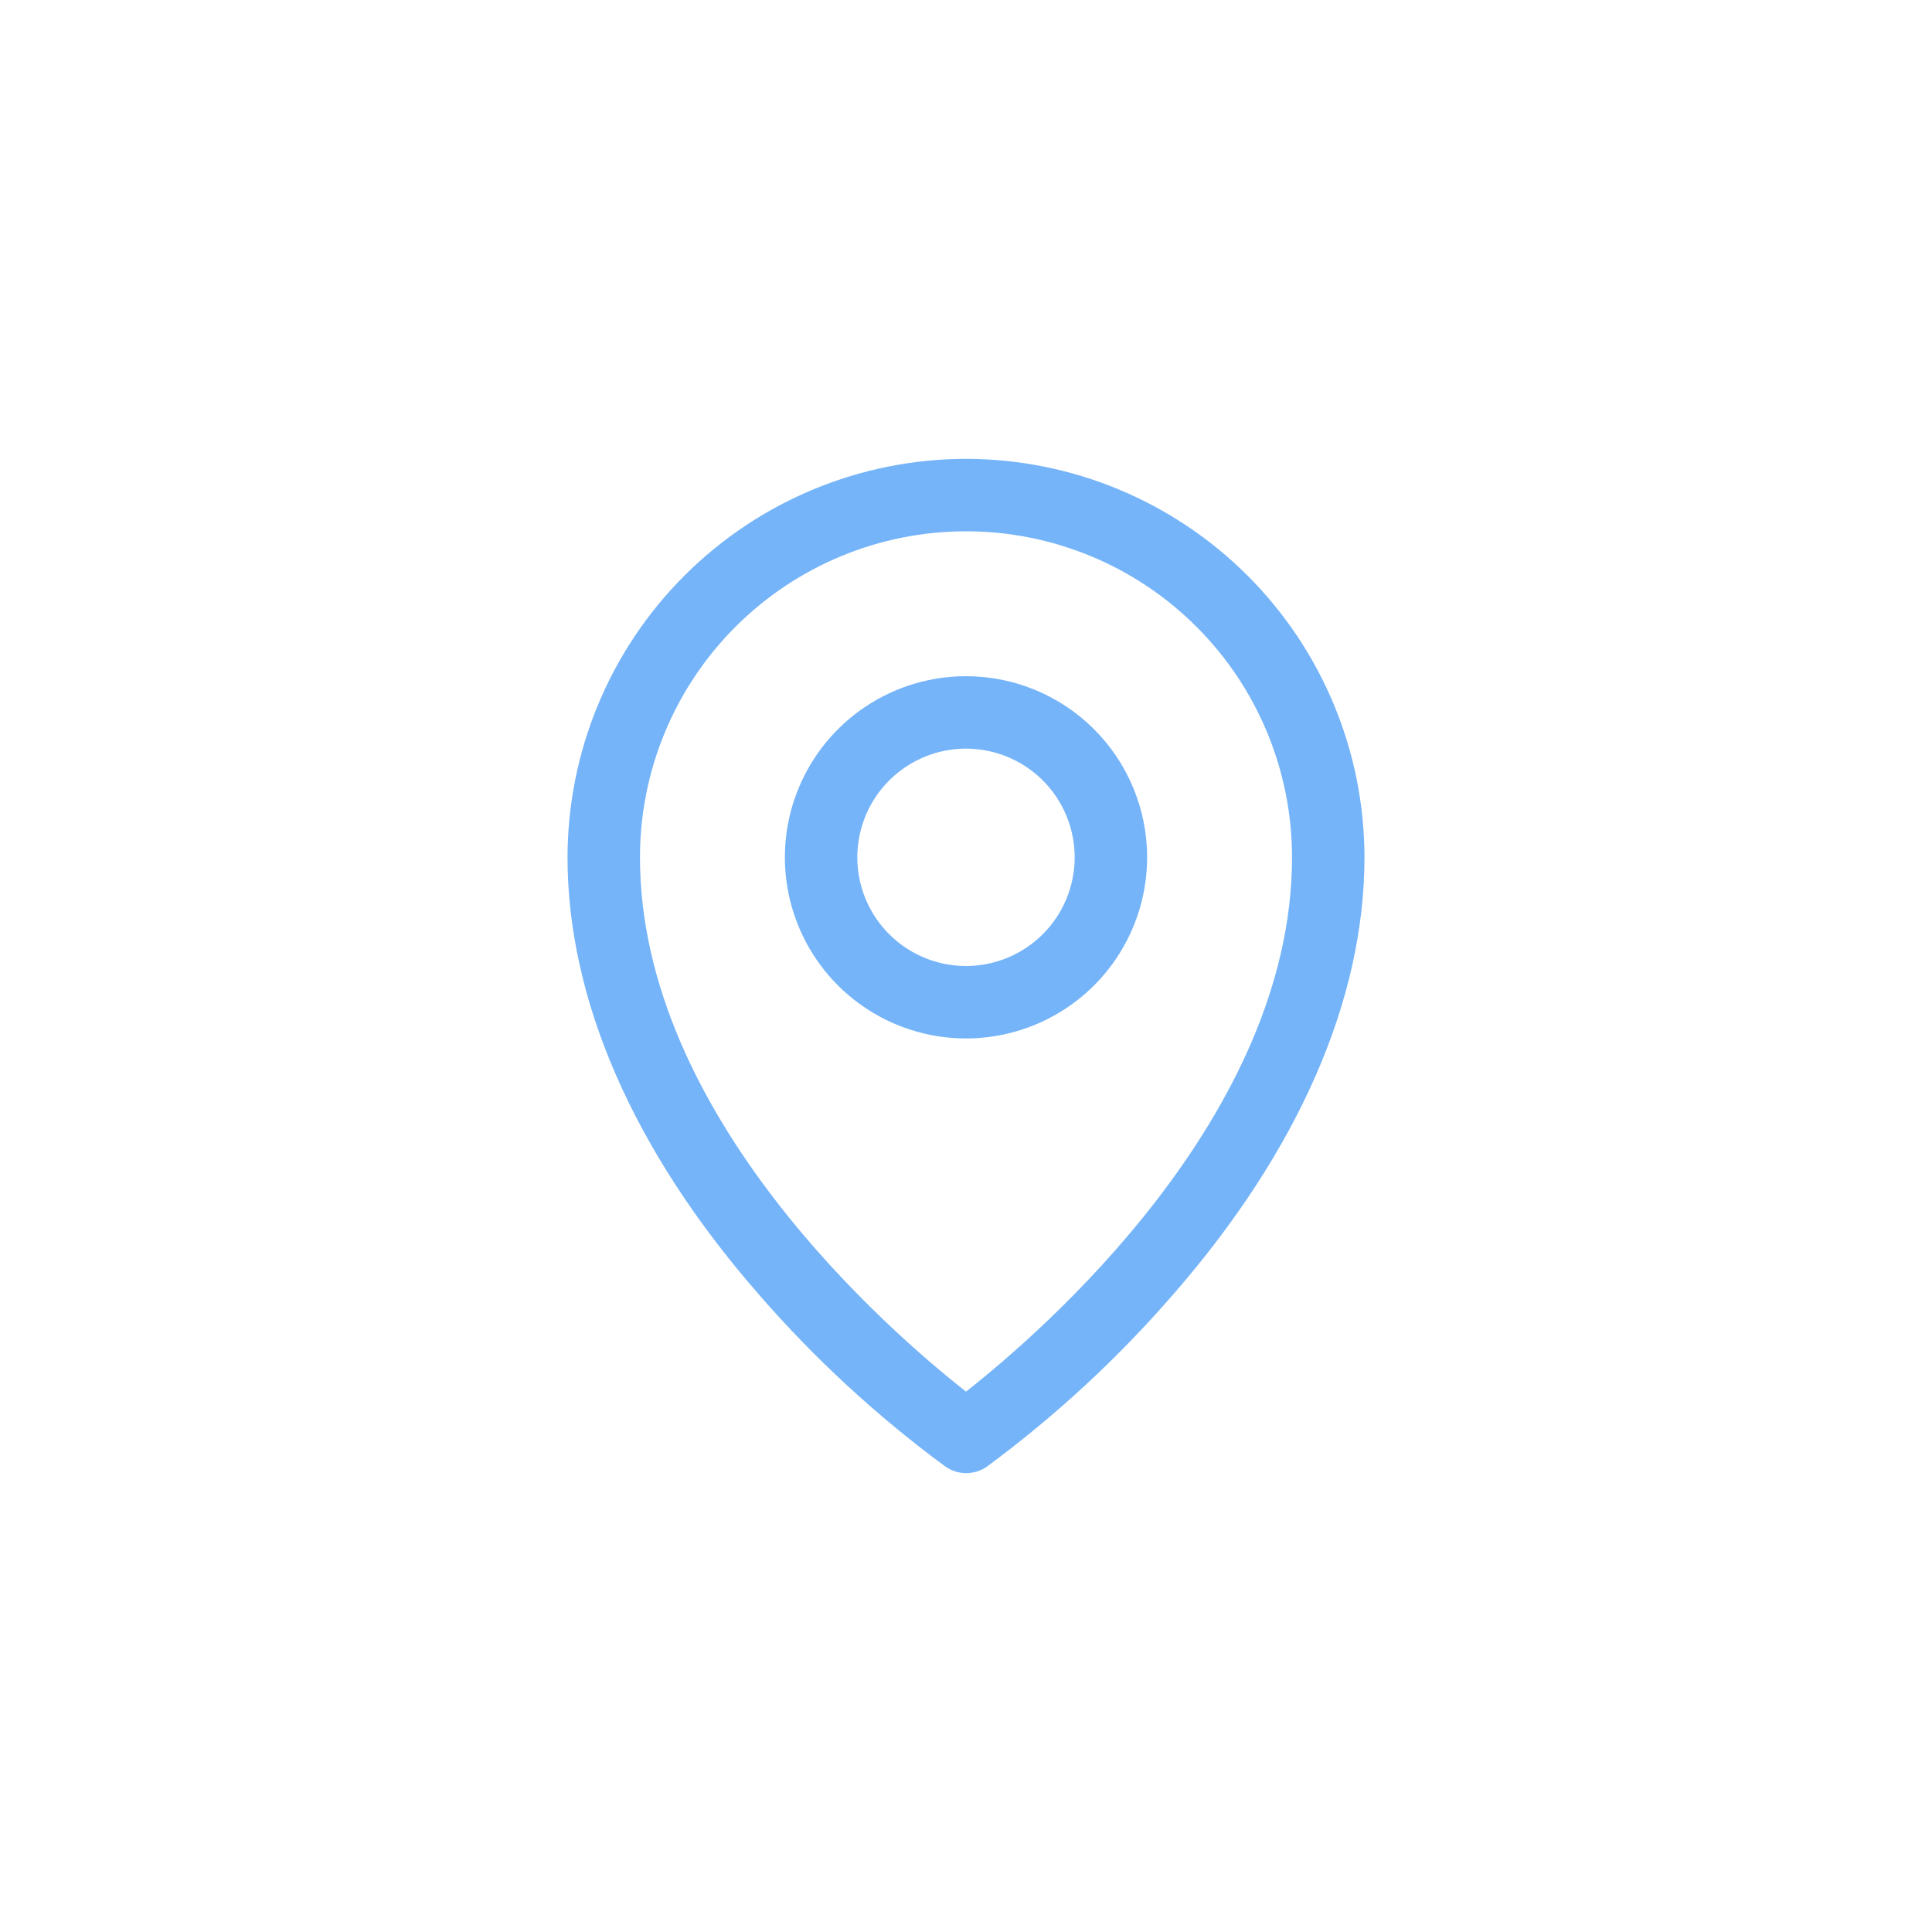 <?xml version="1.0" encoding="UTF-8"?> <svg xmlns="http://www.w3.org/2000/svg" width="100" height="100" viewBox="0 0 100 100" fill="none"> <rect width="100" height="100" fill="white"></rect> <path d="M50 35C48.146 35 46.333 35.55 44.791 36.58C43.25 37.61 42.048 39.074 41.339 40.787C40.629 42.5 40.443 44.385 40.805 46.204C41.167 48.023 42.06 49.693 43.371 51.004C44.682 52.315 46.352 53.208 48.171 53.57C49.99 53.932 51.875 53.746 53.588 53.036C55.301 52.327 56.765 51.125 57.795 49.584C58.825 48.042 59.375 46.229 59.375 44.375C59.375 41.889 58.387 39.504 56.629 37.746C54.871 35.988 52.486 35 50 35ZM50 50C48.888 50 47.8 49.67 46.875 49.052C45.95 48.434 45.229 47.555 44.803 46.528C44.377 45.5 44.266 44.369 44.483 43.278C44.7 42.187 45.236 41.184 46.023 40.398C46.809 39.611 47.812 39.075 48.903 38.858C49.994 38.641 51.125 38.752 52.153 39.178C53.18 39.604 54.059 40.325 54.677 41.25C55.295 42.175 55.625 43.263 55.625 44.375C55.625 45.867 55.032 47.298 53.977 48.352C52.923 49.407 51.492 50 50 50ZM50 23.75C44.532 23.756 39.289 25.931 35.423 29.798C31.556 33.664 29.381 38.907 29.375 44.375C29.375 51.734 32.776 59.534 39.219 66.934C42.114 70.277 45.372 73.288 48.934 75.91C49.249 76.131 49.624 76.249 50.009 76.249C50.394 76.249 50.77 76.131 51.085 75.91C54.64 73.287 57.892 70.276 60.781 66.934C67.215 59.534 70.625 51.734 70.625 44.375C70.619 38.907 68.444 33.664 64.577 29.798C60.711 25.931 55.468 23.756 50 23.75ZM50 72.031C46.126 68.984 33.125 57.793 33.125 44.375C33.125 39.9 34.903 35.607 38.068 32.443C41.232 29.278 45.525 27.5 50 27.5C54.475 27.5 58.768 29.278 61.932 32.443C65.097 35.607 66.875 39.9 66.875 44.375C66.875 57.788 53.874 68.984 50 72.031Z" fill="#75B4F9"></path> </svg> 